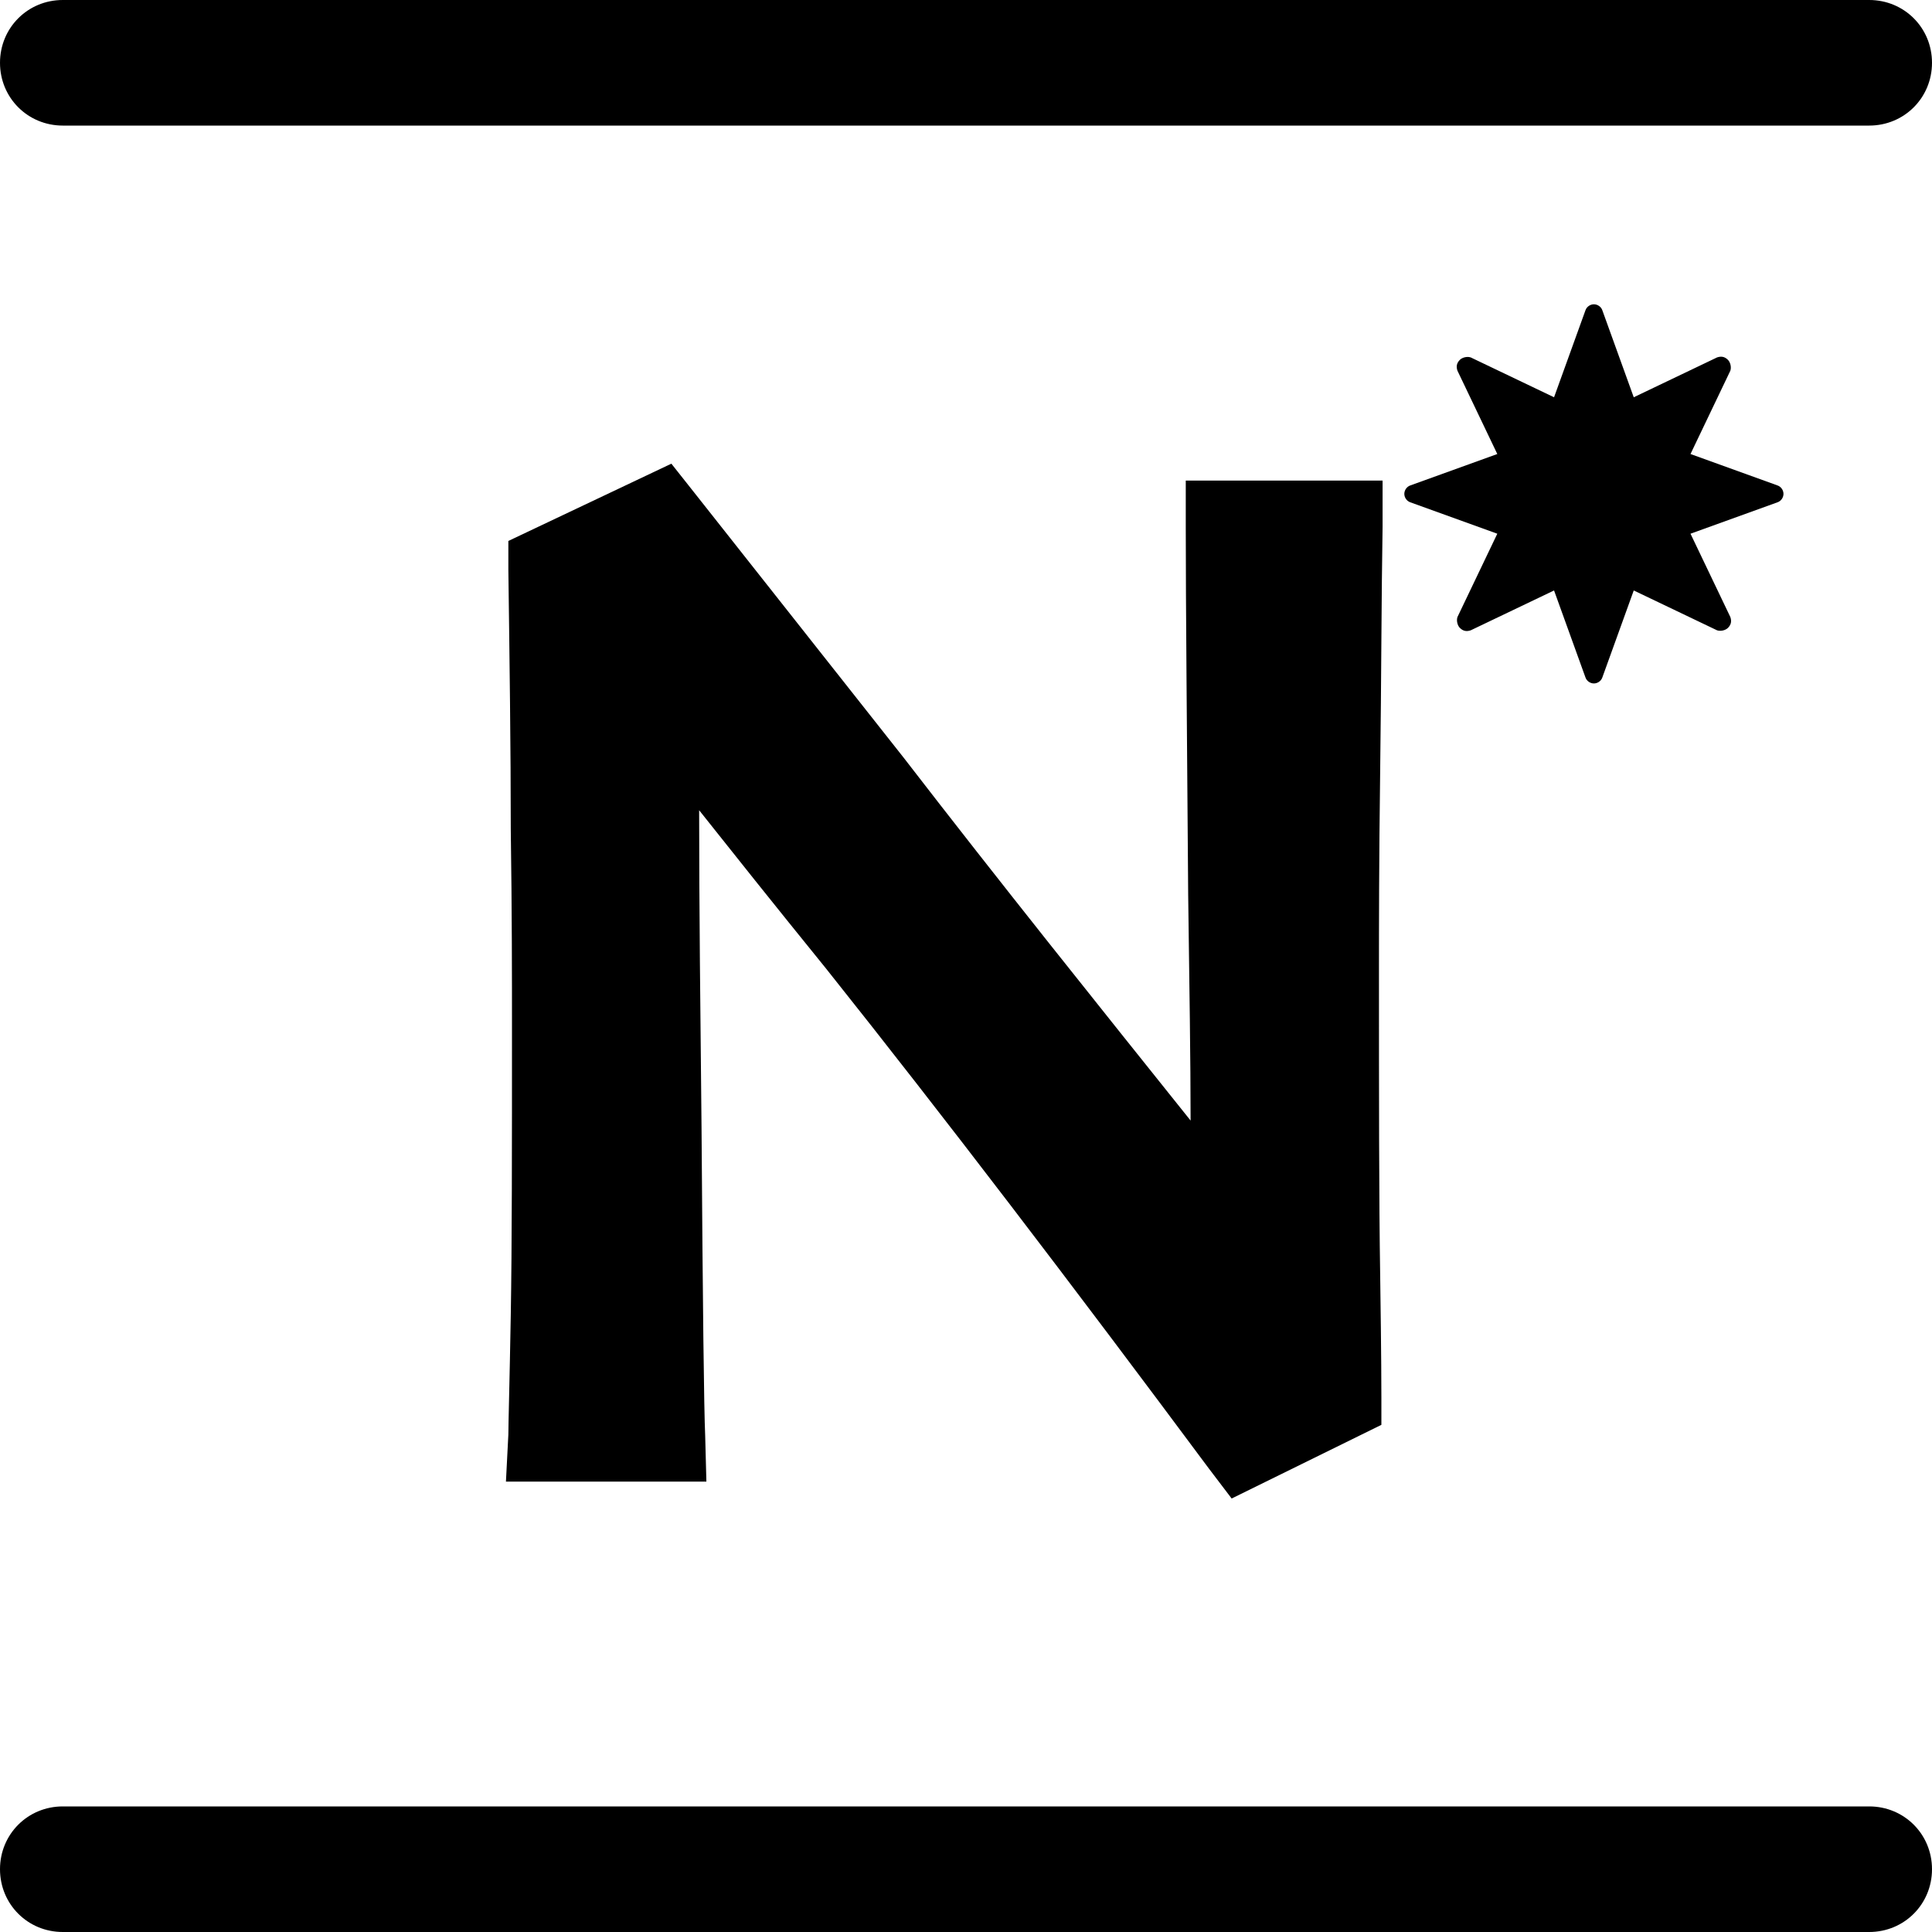 <?xml version="1.0" encoding="UTF-8"?>
<svg id="Calque_2" xmlns="http://www.w3.org/2000/svg" viewBox="0 0 160 160">
  <g id="Calque_1-2" data-name="Calque_1">
    <g>
      <path d="M102,124.1l-1.9-2.5c-11.3-15.2-21.9-29.1-31.7-41.4-4.3-5.3-7.8-9.7-10.5-13.1,0,7.9.1,16.7.2,26.5.1,14.6.2,23.1.3,25.3l.1,3.8h-16.6l.2-3.9c0-.9.1-4.2.2-9.9.1-5.7.1-13.8.1-23.9,0-4,0-9.4-.1-16.3,0-6.8-.1-14-.2-21.5v-2.4l13.5-6.4,1.9,2.4c.7.9,7.2,9.1,17.3,21.9,8.1,10.5,16.2,20.6,23.8,30.1,0-5-.1-11.2-.2-18.7-.1-13.6-.2-23.9-.2-30.5v-3.8h16.3v3.8c-.1,5.8-.1,12.6-.2,20.2s-.1,13.1-.1,16.4c0,10.6,0,19.2.1,25.4.1,6.8.1,9.7.1,10.1v2.3l-12.4,6.1Z"/>
      <path d="M132,56.6c-.3,0-.6-.2-.7-.5l-2.6-7.2-6.9,3.3c-.3.1-.6.1-.9-.2-.2-.2-.3-.6-.2-.9l3.3-6.9-7.2-2.6c-.3-.1-.5-.4-.5-.7s.2-.6.5-.7l7.2-2.6-3.3-6.9c-.1-.3-.1-.6.2-.9.2-.2.6-.3.9-.2l6.9,3.3,2.6-7.2c.1-.3.4-.5.7-.5h0c.3,0,.6.2.7.5l2.6,7.2,6.9-3.3c.3-.1.6-.1.9.2.2.2.3.6.2.9l-3.3,6.9,7.2,2.6c.3.1.5.4.5.7s-.2.6-.5.7l-7.2,2.6,3.3,6.9c.1.3.1.6-.2.9-.2.2-.6.3-.9.2l-6.9-3.3-2.6,7.2c-.1.3-.4.5-.7.5h0Z"/>
      <path d="M154.8,10.4H5.2c-2.9,0-5.2-2.3-5.2-5.2S2.3,0,5.2,0h149.6c2.9,0,5.2,2.3,5.2,5.2s-2.3,5.2-5.2,5.2Z"/>
      <path d="M154.8,160H5.2c-2.9,0-5.2-2.3-5.2-5.2s2.3-5.2,5.2-5.2h149.6c2.9,0,5.2,2.3,5.2,5.2s-2.3,5.2-5.2,5.2Z"/>
    </g>
  </g>
</svg>